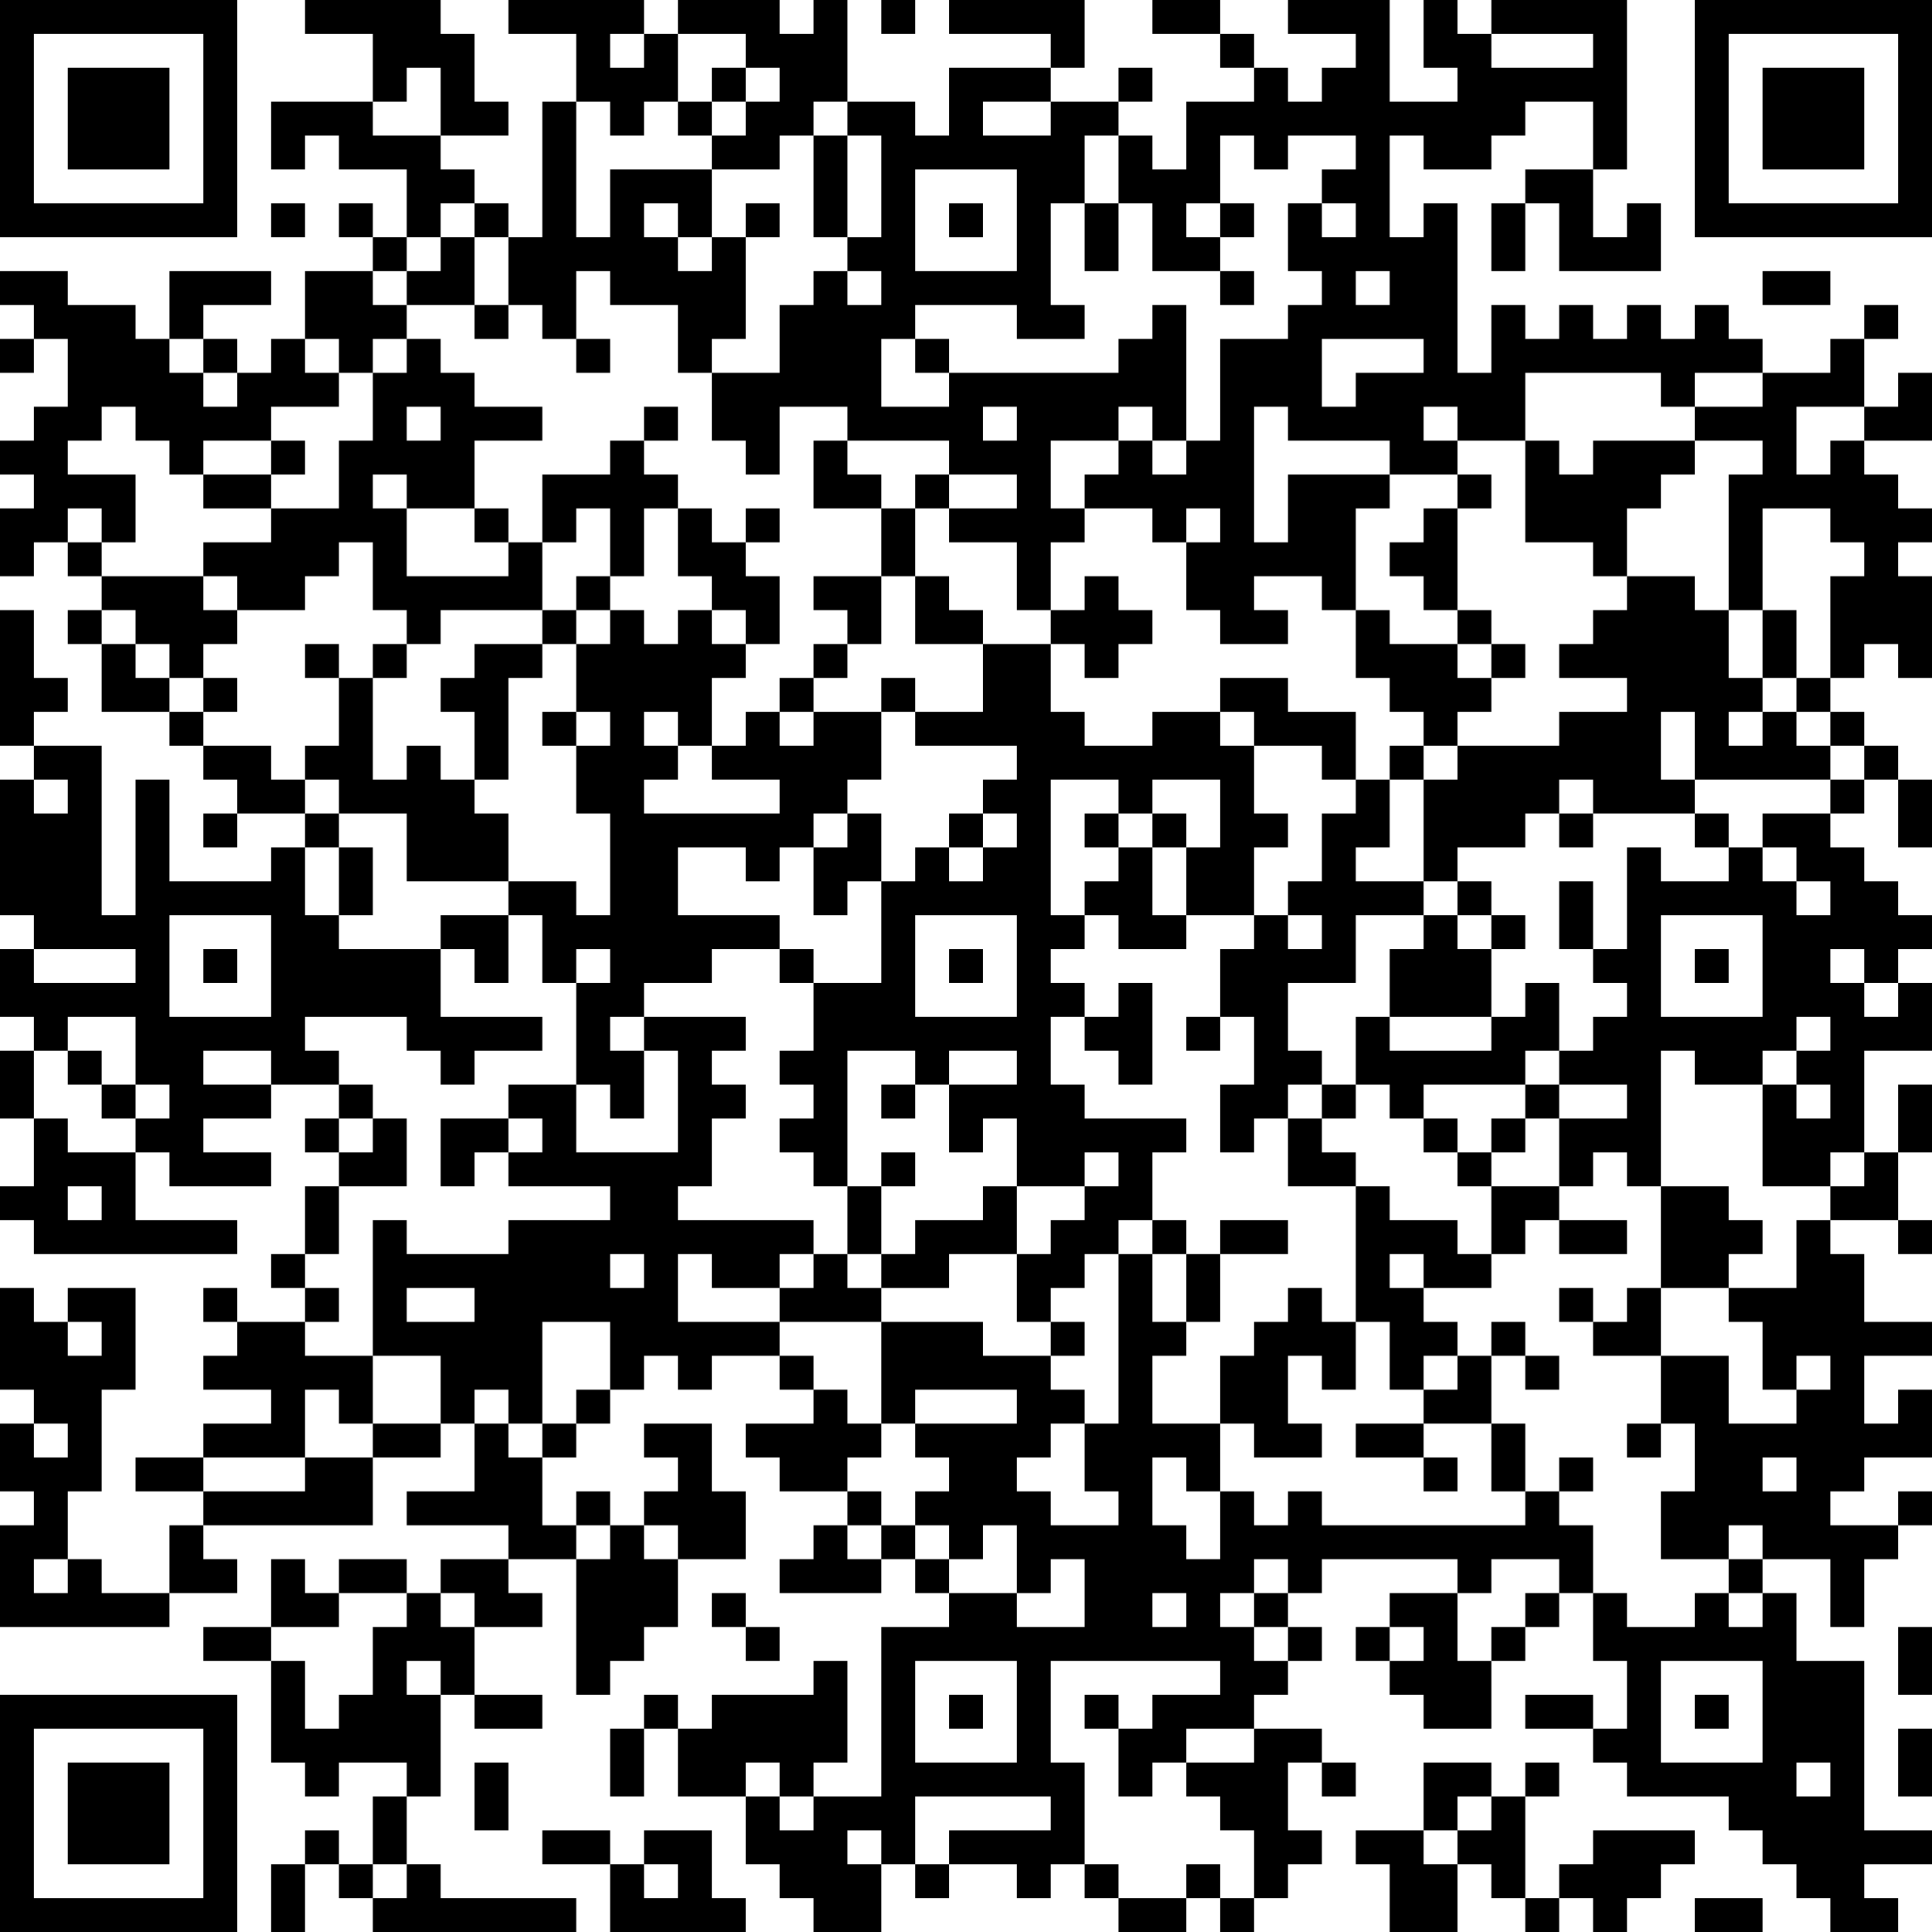 <?xml version="1.0" encoding="UTF-8"?>
<svg xmlns="http://www.w3.org/2000/svg" version="1.1" width="250" height="250" viewBox="0 0 250 250"><rect x="0" y="0" width="250" height="250" fill="#ffffff"/><g transform="scale(4.386)"><g transform="translate(0,0)"><path fill-rule="evenodd" d="M9 0L9 1L11 1L11 3L8 3L8 5L9 5L9 4L10 4L10 5L12 5L12 7L11 7L11 6L10 6L10 7L11 7L11 8L9 8L9 10L8 10L8 11L7 11L7 10L6 10L6 9L8 9L8 8L5 8L5 10L4 10L4 9L2 9L2 8L0 8L0 9L1 9L1 10L0 10L0 11L1 11L1 10L2 10L2 12L1 12L1 13L0 13L0 14L1 14L1 15L0 15L0 17L1 17L1 16L2 16L2 17L3 17L3 18L2 18L2 19L3 19L3 21L5 21L5 22L6 22L6 23L7 23L7 24L6 24L6 25L7 25L7 24L9 24L9 25L8 25L8 26L5 26L5 23L4 23L4 27L3 27L3 22L1 22L1 21L2 21L2 20L1 20L1 18L0 18L0 22L1 22L1 23L0 23L0 27L1 27L1 28L0 28L0 30L1 30L1 31L0 31L0 33L1 33L1 35L0 35L0 36L1 36L1 37L7 37L7 36L4 36L4 34L5 34L5 35L8 35L8 34L6 34L6 33L8 33L8 32L10 32L10 33L9 33L9 34L10 34L10 35L9 35L9 37L8 37L8 38L9 38L9 39L7 39L7 38L6 38L6 39L7 39L7 40L6 40L6 41L8 41L8 42L6 42L6 43L4 43L4 44L6 44L6 45L5 45L5 47L3 47L3 46L2 46L2 44L3 44L3 41L4 41L4 38L2 38L2 39L1 39L1 38L0 38L0 41L1 41L1 42L0 42L0 44L1 44L1 45L0 45L0 48L5 48L5 47L7 47L7 46L6 46L6 45L11 45L11 43L13 43L13 42L14 42L14 44L12 44L12 45L15 45L15 46L13 46L13 47L12 47L12 46L10 46L10 47L9 47L9 46L8 46L8 48L6 48L6 49L8 49L8 52L9 52L9 53L10 53L10 52L12 52L12 53L11 53L11 55L10 55L10 54L9 54L9 55L8 55L8 57L9 57L9 55L10 55L10 56L11 56L11 57L17 57L17 56L13 56L13 55L12 55L12 53L13 53L13 50L14 50L14 51L16 51L16 50L14 50L14 48L16 48L16 47L15 47L15 46L17 46L17 50L18 50L18 49L19 49L19 48L20 48L20 46L22 46L22 44L21 44L21 42L19 42L19 43L20 43L20 44L19 44L19 45L18 45L18 44L17 44L17 45L16 45L16 43L17 43L17 42L18 42L18 41L19 41L19 40L20 40L20 41L21 41L21 40L23 40L23 41L24 41L24 42L22 42L22 43L23 43L23 44L25 44L25 45L24 45L24 46L23 46L23 47L26 47L26 46L27 46L27 47L28 47L28 48L26 48L26 53L24 53L24 52L25 52L25 49L24 49L24 50L21 50L21 51L20 51L20 50L19 50L19 51L18 51L18 53L19 53L19 51L20 51L20 53L22 53L22 55L23 55L23 56L24 56L24 57L26 57L26 55L27 55L27 56L28 56L28 55L30 55L30 56L31 56L31 55L32 55L32 56L33 56L33 57L35 57L35 56L36 56L36 57L37 57L37 56L38 56L38 55L39 55L39 54L38 54L38 52L39 52L39 53L40 53L40 52L39 52L39 51L37 51L37 50L38 50L38 49L39 49L39 48L38 48L38 47L39 47L39 46L43 46L43 47L41 47L41 48L40 48L40 49L41 49L41 50L42 50L42 51L44 51L44 49L45 49L45 48L46 48L46 47L47 47L47 49L48 49L48 51L47 51L47 50L45 50L45 51L47 51L47 52L48 52L48 53L51 53L51 54L52 54L52 55L53 55L53 56L54 56L54 57L56 57L56 56L55 56L55 55L57 55L57 54L55 54L55 49L53 49L53 47L52 47L52 46L54 46L54 48L55 48L55 46L56 46L56 45L57 45L57 44L56 44L56 45L54 45L54 44L55 44L55 43L57 43L57 41L56 41L56 42L55 42L55 40L57 40L57 39L55 39L55 37L54 37L54 36L56 36L56 37L57 37L57 36L56 36L56 34L57 34L57 32L56 32L56 34L55 34L55 31L57 31L57 29L56 29L56 28L57 28L57 27L56 27L56 26L55 26L55 25L54 25L54 24L55 24L55 23L56 23L56 25L57 25L57 23L56 23L56 22L55 22L55 21L54 21L54 20L55 20L55 19L56 19L56 20L57 20L57 17L56 17L56 16L57 16L57 15L56 15L56 14L55 14L55 13L57 13L57 11L56 11L56 12L55 12L55 10L56 10L56 9L55 9L55 10L54 10L54 11L52 11L52 10L51 10L51 9L50 9L50 10L49 10L49 9L48 9L48 10L47 10L47 9L46 9L46 10L45 10L45 9L44 9L44 11L43 11L43 6L42 6L42 7L41 7L41 4L42 4L42 5L44 5L44 4L45 4L45 3L47 3L47 5L45 5L45 6L44 6L44 8L45 8L45 6L46 6L46 8L49 8L49 6L48 6L48 7L47 7L47 5L48 5L48 0L44 0L44 1L43 1L43 0L42 0L42 2L43 2L43 3L41 3L41 0L38 0L38 1L40 1L40 2L39 2L39 3L38 3L38 2L37 2L37 1L36 1L36 0L34 0L34 1L36 1L36 2L37 2L37 3L35 3L35 5L34 5L34 4L33 4L33 3L34 3L34 2L33 2L33 3L31 3L31 2L32 2L32 0L28 0L28 1L31 1L31 2L28 2L28 4L27 4L27 3L25 3L25 0L24 0L24 1L23 1L23 0L20 0L20 1L19 1L19 0L15 0L15 1L17 1L17 3L16 3L16 7L15 7L15 6L14 6L14 5L13 5L13 4L15 4L15 3L14 3L14 1L13 1L13 0ZM26 0L26 1L27 1L27 0ZM18 1L18 2L19 2L19 1ZM20 1L20 3L19 3L19 4L18 4L18 3L17 3L17 7L18 7L18 5L21 5L21 7L20 7L20 6L19 6L19 7L20 7L20 8L21 8L21 7L22 7L22 10L21 10L21 11L20 11L20 9L18 9L18 8L17 8L17 10L16 10L16 9L15 9L15 7L14 7L14 6L13 6L13 7L12 7L12 8L11 8L11 9L12 9L12 10L11 10L11 11L10 11L10 10L9 10L9 11L10 11L10 12L8 12L8 13L6 13L6 14L5 14L5 13L4 13L4 12L3 12L3 13L2 13L2 14L4 14L4 16L3 16L3 15L2 15L2 16L3 16L3 17L6 17L6 18L7 18L7 19L6 19L6 20L5 20L5 19L4 19L4 18L3 18L3 19L4 19L4 20L5 20L5 21L6 21L6 22L8 22L8 23L9 23L9 24L10 24L10 25L9 25L9 27L10 27L10 28L13 28L13 30L16 30L16 31L14 31L14 32L13 32L13 31L12 31L12 30L9 30L9 31L10 31L10 32L11 32L11 33L10 33L10 34L11 34L11 33L12 33L12 35L10 35L10 37L9 37L9 38L10 38L10 39L9 39L9 40L11 40L11 42L10 42L10 41L9 41L9 43L6 43L6 44L9 44L9 43L11 43L11 42L13 42L13 40L11 40L11 36L12 36L12 37L15 37L15 36L18 36L18 35L15 35L15 34L16 34L16 33L15 33L15 32L17 32L17 34L20 34L20 31L19 31L19 30L22 30L22 31L21 31L21 32L22 32L22 33L21 33L21 35L20 35L20 36L24 36L24 37L23 37L23 38L21 38L21 37L20 37L20 39L23 39L23 40L24 40L24 41L25 41L25 42L26 42L26 43L25 43L25 44L26 44L26 45L25 45L25 46L26 46L26 45L27 45L27 46L28 46L28 47L30 47L30 48L32 48L32 46L31 46L31 47L30 47L30 45L29 45L29 46L28 46L28 45L27 45L27 44L28 44L28 43L27 43L27 42L30 42L30 41L27 41L27 42L26 42L26 39L29 39L29 40L31 40L31 41L32 41L32 42L31 42L31 43L30 43L30 44L31 44L31 45L33 45L33 44L32 44L32 42L33 42L33 37L34 37L34 39L35 39L35 40L34 40L34 42L36 42L36 44L35 44L35 43L34 43L34 45L35 45L35 46L36 46L36 44L37 44L37 45L38 45L38 44L39 44L39 45L45 45L45 44L46 44L46 45L47 45L47 47L48 47L48 48L50 48L50 47L51 47L51 48L52 48L52 47L51 47L51 46L52 46L52 45L51 45L51 46L49 46L49 44L50 44L50 42L49 42L49 40L51 40L51 42L53 42L53 41L54 41L54 40L53 40L53 41L52 41L52 39L51 39L51 38L53 38L53 36L54 36L54 35L55 35L55 34L54 34L54 35L52 35L52 32L53 32L53 33L54 33L54 32L53 32L53 31L54 31L54 30L53 30L53 31L52 31L52 32L50 32L50 31L49 31L49 35L48 35L48 34L47 34L47 35L46 35L46 33L48 33L48 32L46 32L46 31L47 31L47 30L48 30L48 29L47 29L47 28L48 28L48 25L49 25L49 26L51 26L51 25L52 25L52 26L53 26L53 27L54 27L54 26L53 26L53 25L52 25L52 24L54 24L54 23L55 23L55 22L54 22L54 21L53 21L53 20L54 20L54 17L55 17L55 16L54 16L54 15L52 15L52 18L51 18L51 14L52 14L52 13L50 13L50 12L52 12L52 11L50 11L50 12L49 12L49 11L45 11L45 13L43 13L43 12L42 12L42 13L43 13L43 14L41 14L41 13L38 13L38 12L37 12L37 16L38 16L38 14L41 14L41 15L40 15L40 18L39 18L39 17L37 17L37 18L38 18L38 19L36 19L36 18L35 18L35 16L36 16L36 15L35 15L35 16L34 16L34 15L32 15L32 14L33 14L33 13L34 13L34 14L35 14L35 13L36 13L36 10L38 10L38 9L39 9L39 8L38 8L38 6L39 6L39 7L40 7L40 6L39 6L39 5L40 5L40 4L38 4L38 5L37 5L37 4L36 4L36 6L35 6L35 7L36 7L36 8L34 8L34 6L33 6L33 4L32 4L32 6L31 6L31 9L32 9L32 10L30 10L30 9L27 9L27 10L26 10L26 12L28 12L28 11L33 11L33 10L34 10L34 9L35 9L35 13L34 13L34 12L33 12L33 13L31 13L31 15L32 15L32 16L31 16L31 18L30 18L30 16L28 16L28 15L30 15L30 14L28 14L28 13L25 13L25 12L23 12L23 14L22 14L22 13L21 13L21 11L23 11L23 9L24 9L24 8L25 8L25 9L26 9L26 8L25 8L25 7L26 7L26 4L25 4L25 3L24 3L24 4L23 4L23 5L21 5L21 4L22 4L22 3L23 3L23 2L22 2L22 1ZM44 1L44 2L47 2L47 1ZM12 2L12 3L11 3L11 4L13 4L13 2ZM21 2L21 3L20 3L20 4L21 4L21 3L22 3L22 2ZM29 3L29 4L31 4L31 3ZM24 4L24 7L25 7L25 4ZM27 5L27 8L30 8L30 5ZM8 6L8 7L9 7L9 6ZM22 6L22 7L23 7L23 6ZM28 6L28 7L29 7L29 6ZM32 6L32 8L33 8L33 6ZM36 6L36 7L37 7L37 6ZM13 7L13 8L12 8L12 9L14 9L14 10L15 10L15 9L14 9L14 7ZM36 8L36 9L37 9L37 8ZM40 8L40 9L41 9L41 8ZM52 8L52 9L54 9L54 8ZM5 10L5 11L6 11L6 12L7 12L7 11L6 11L6 10ZM12 10L12 11L11 11L11 13L10 13L10 15L8 15L8 14L9 14L9 13L8 13L8 14L6 14L6 15L8 15L8 16L6 16L6 17L7 17L7 18L9 18L9 17L10 17L10 16L11 16L11 18L12 18L12 19L11 19L11 20L10 20L10 19L9 19L9 20L10 20L10 22L9 22L9 23L10 23L10 24L12 24L12 26L15 26L15 27L13 27L13 28L14 28L14 29L15 29L15 27L16 27L16 29L17 29L17 32L18 32L18 33L19 33L19 31L18 31L18 30L19 30L19 29L21 29L21 28L23 28L23 29L24 29L24 31L23 31L23 32L24 32L24 33L23 33L23 34L24 34L24 35L25 35L25 37L24 37L24 38L23 38L23 39L26 39L26 38L28 38L28 37L30 37L30 39L31 39L31 40L32 40L32 39L31 39L31 38L32 38L32 37L33 37L33 36L34 36L34 37L35 37L35 39L36 39L36 37L38 37L38 36L36 36L36 37L35 37L35 36L34 36L34 34L35 34L35 33L32 33L32 32L31 32L31 30L32 30L32 31L33 31L33 32L34 32L34 29L33 29L33 30L32 30L32 29L31 29L31 28L32 28L32 27L33 27L33 28L35 28L35 27L37 27L37 28L36 28L36 30L35 30L35 31L36 31L36 30L37 30L37 32L36 32L36 34L37 34L37 33L38 33L38 35L40 35L40 39L39 39L39 38L38 38L38 39L37 39L37 40L36 40L36 42L37 42L37 43L39 43L39 42L38 42L38 40L39 40L39 41L40 41L40 39L41 39L41 41L42 41L42 42L40 42L40 43L42 43L42 44L43 44L43 43L42 43L42 42L44 42L44 44L45 44L45 42L44 42L44 40L45 40L45 41L46 41L46 40L45 40L45 39L44 39L44 40L43 40L43 39L42 39L42 38L44 38L44 37L45 37L45 36L46 36L46 37L48 37L48 36L46 36L46 35L44 35L44 34L45 34L45 33L46 33L46 32L45 32L45 31L46 31L46 29L45 29L45 30L44 30L44 28L45 28L45 27L44 27L44 26L43 26L43 25L45 25L45 24L46 24L46 25L47 25L47 24L50 24L50 25L51 25L51 24L50 24L50 23L54 23L54 22L53 22L53 21L52 21L52 20L53 20L53 18L52 18L52 20L51 20L51 18L50 18L50 17L48 17L48 15L49 15L49 14L50 14L50 13L47 13L47 14L46 14L46 13L45 13L45 16L47 16L47 17L48 17L48 18L47 18L47 19L46 19L46 20L48 20L48 21L46 21L46 22L43 22L43 21L44 21L44 20L45 20L45 19L44 19L44 18L43 18L43 15L44 15L44 14L43 14L43 15L42 15L42 16L41 16L41 17L42 17L42 18L43 18L43 19L41 19L41 18L40 18L40 20L41 20L41 21L42 21L42 22L41 22L41 23L40 23L40 21L38 21L38 20L36 20L36 21L34 21L34 22L32 22L32 21L31 21L31 19L32 19L32 20L33 20L33 19L34 19L34 18L33 18L33 17L32 17L32 18L31 18L31 19L29 19L29 18L28 18L28 17L27 17L27 15L28 15L28 14L27 14L27 15L26 15L26 14L25 14L25 13L24 13L24 15L26 15L26 17L24 17L24 18L25 18L25 19L24 19L24 20L23 20L23 21L22 21L22 22L21 22L21 20L22 20L22 19L23 19L23 17L22 17L22 16L23 16L23 15L22 15L22 16L21 16L21 15L20 15L20 14L19 14L19 13L20 13L20 12L19 12L19 13L18 13L18 14L16 14L16 16L15 16L15 15L14 15L14 13L16 13L16 12L14 12L14 11L13 11L13 10ZM17 10L17 11L18 11L18 10ZM27 10L27 11L28 11L28 10ZM39 10L39 12L40 12L40 11L42 11L42 10ZM12 12L12 13L13 13L13 12ZM29 12L29 13L30 13L30 12ZM53 12L53 14L54 14L54 13L55 13L55 12ZM11 14L11 15L12 15L12 17L15 17L15 16L14 16L14 15L12 15L12 14ZM17 15L17 16L16 16L16 18L13 18L13 19L12 19L12 20L11 20L11 23L12 23L12 22L13 22L13 23L14 23L14 24L15 24L15 26L17 26L17 27L18 27L18 24L17 24L17 22L18 22L18 21L17 21L17 19L18 19L18 18L19 18L19 19L20 19L20 18L21 18L21 19L22 19L22 18L21 18L21 17L20 17L20 15L19 15L19 17L18 17L18 15ZM17 17L17 18L16 18L16 19L14 19L14 20L13 20L13 21L14 21L14 23L15 23L15 20L16 20L16 19L17 19L17 18L18 18L18 17ZM26 17L26 19L25 19L25 20L24 20L24 21L23 21L23 22L24 22L24 21L26 21L26 23L25 23L25 24L24 24L24 25L23 25L23 26L22 26L22 25L20 25L20 27L23 27L23 28L24 28L24 29L26 29L26 26L27 26L27 25L28 25L28 26L29 26L29 25L30 25L30 24L29 24L29 23L30 23L30 22L27 22L27 21L29 21L29 19L27 19L27 17ZM43 19L43 20L44 20L44 19ZM6 20L6 21L7 21L7 20ZM26 20L26 21L27 21L27 20ZM16 21L16 22L17 22L17 21ZM19 21L19 22L20 22L20 23L19 23L19 24L23 24L23 23L21 23L21 22L20 22L20 21ZM36 21L36 22L37 22L37 24L38 24L38 25L37 25L37 27L38 27L38 28L39 28L39 27L38 27L38 26L39 26L39 24L40 24L40 23L39 23L39 22L37 22L37 21ZM49 21L49 23L50 23L50 21ZM51 21L51 22L52 22L52 21ZM42 22L42 23L41 23L41 25L40 25L40 26L42 26L42 27L40 27L40 29L38 29L38 31L39 31L39 32L38 32L38 33L39 33L39 34L40 34L40 35L41 35L41 36L43 36L43 37L44 37L44 35L43 35L43 34L44 34L44 33L45 33L45 32L42 32L42 33L41 33L41 32L40 32L40 30L41 30L41 31L44 31L44 30L41 30L41 28L42 28L42 27L43 27L43 28L44 28L44 27L43 27L43 26L42 26L42 23L43 23L43 22ZM1 23L1 24L2 24L2 23ZM31 23L31 27L32 27L32 26L33 26L33 25L34 25L34 27L35 27L35 25L36 25L36 23L34 23L34 24L33 24L33 23ZM46 23L46 24L47 24L47 23ZM25 24L25 25L24 25L24 27L25 27L25 26L26 26L26 24ZM28 24L28 25L29 25L29 24ZM32 24L32 25L33 25L33 24ZM34 24L34 25L35 25L35 24ZM10 25L10 27L11 27L11 25ZM46 26L46 28L47 28L47 26ZM5 27L5 30L8 30L8 27ZM27 27L27 30L30 30L30 27ZM49 27L49 30L52 30L52 27ZM1 28L1 29L4 29L4 28ZM6 28L6 29L7 29L7 28ZM17 28L17 29L18 29L18 28ZM28 28L28 29L29 29L29 28ZM50 28L50 29L51 29L51 28ZM54 28L54 29L55 29L55 30L56 30L56 29L55 29L55 28ZM2 30L2 31L1 31L1 33L2 33L2 34L4 34L4 33L5 33L5 32L4 32L4 30ZM2 31L2 32L3 32L3 33L4 33L4 32L3 32L3 31ZM6 31L6 32L8 32L8 31ZM25 31L25 35L26 35L26 37L25 37L25 38L26 38L26 37L27 37L27 36L29 36L29 35L30 35L30 37L31 37L31 36L32 36L32 35L33 35L33 34L32 34L32 35L30 35L30 33L29 33L29 34L28 34L28 32L30 32L30 31L28 31L28 32L27 32L27 31ZM26 32L26 33L27 33L27 32ZM39 32L39 33L40 33L40 32ZM13 33L13 35L14 35L14 34L15 34L15 33ZM42 33L42 34L43 34L43 33ZM26 34L26 35L27 35L27 34ZM2 35L2 36L3 36L3 35ZM49 35L49 38L48 38L48 39L47 39L47 38L46 38L46 39L47 39L47 40L49 40L49 38L51 38L51 37L52 37L52 36L51 36L51 35ZM18 37L18 38L19 38L19 37ZM41 37L41 38L42 38L42 37ZM12 38L12 39L14 39L14 38ZM2 39L2 40L3 40L3 39ZM16 39L16 42L15 42L15 41L14 41L14 42L15 42L15 43L16 43L16 42L17 42L17 41L18 41L18 39ZM42 40L42 41L43 41L43 40ZM1 42L1 43L2 43L2 42ZM48 42L48 43L49 43L49 42ZM46 43L46 44L47 44L47 43ZM52 43L52 44L53 44L53 43ZM17 45L17 46L18 46L18 45ZM19 45L19 46L20 46L20 45ZM1 46L1 47L2 47L2 46ZM37 46L37 47L36 47L36 48L37 48L37 49L38 49L38 48L37 48L37 47L38 47L38 46ZM44 46L44 47L43 47L43 49L44 49L44 48L45 48L45 47L46 47L46 46ZM10 47L10 48L8 48L8 49L9 49L9 51L10 51L10 50L11 50L11 48L12 48L12 47ZM13 47L13 48L14 48L14 47ZM21 47L21 48L22 48L22 49L23 49L23 48L22 48L22 47ZM34 47L34 48L35 48L35 47ZM41 48L41 49L42 49L42 48ZM56 48L56 50L57 50L57 48ZM12 49L12 50L13 50L13 49ZM27 49L27 52L30 52L30 49ZM31 49L31 52L32 52L32 55L33 55L33 56L35 56L35 55L36 55L36 56L37 56L37 54L36 54L36 53L35 53L35 52L37 52L37 51L35 51L35 52L34 52L34 53L33 53L33 51L34 51L34 50L36 50L36 49ZM49 49L49 52L52 52L52 49ZM28 50L28 51L29 51L29 50ZM32 50L32 51L33 51L33 50ZM50 50L50 51L51 51L51 50ZM56 51L56 53L57 53L57 51ZM14 52L14 54L15 54L15 52ZM22 52L22 53L23 53L23 54L24 54L24 53L23 53L23 52ZM42 52L42 54L40 54L40 55L41 55L41 57L43 57L43 55L44 55L44 56L45 56L45 57L46 57L46 56L47 56L47 57L48 57L48 56L49 56L49 55L50 55L50 54L47 54L47 55L46 55L46 56L45 56L45 53L46 53L46 52L45 52L45 53L44 53L44 52ZM53 52L53 53L54 53L54 52ZM27 53L27 55L28 55L28 54L31 54L31 53ZM43 53L43 54L42 54L42 55L43 55L43 54L44 54L44 53ZM16 54L16 55L18 55L18 57L22 57L22 56L21 56L21 54L19 54L19 55L18 55L18 54ZM25 54L25 55L26 55L26 54ZM11 55L11 56L12 56L12 55ZM19 55L19 56L20 56L20 55ZM50 56L50 57L52 57L52 56ZM0 0L0 7L7 7L7 0ZM1 1L1 6L6 6L6 1ZM2 2L2 5L5 5L5 2ZM50 0L50 7L57 7L57 0ZM51 1L51 6L56 6L56 1ZM52 2L52 5L55 5L55 2ZM0 50L0 57L7 57L7 50ZM1 51L1 56L6 56L6 51ZM2 52L2 55L5 55L5 52Z" fill="#000000"/></g></g></svg>

